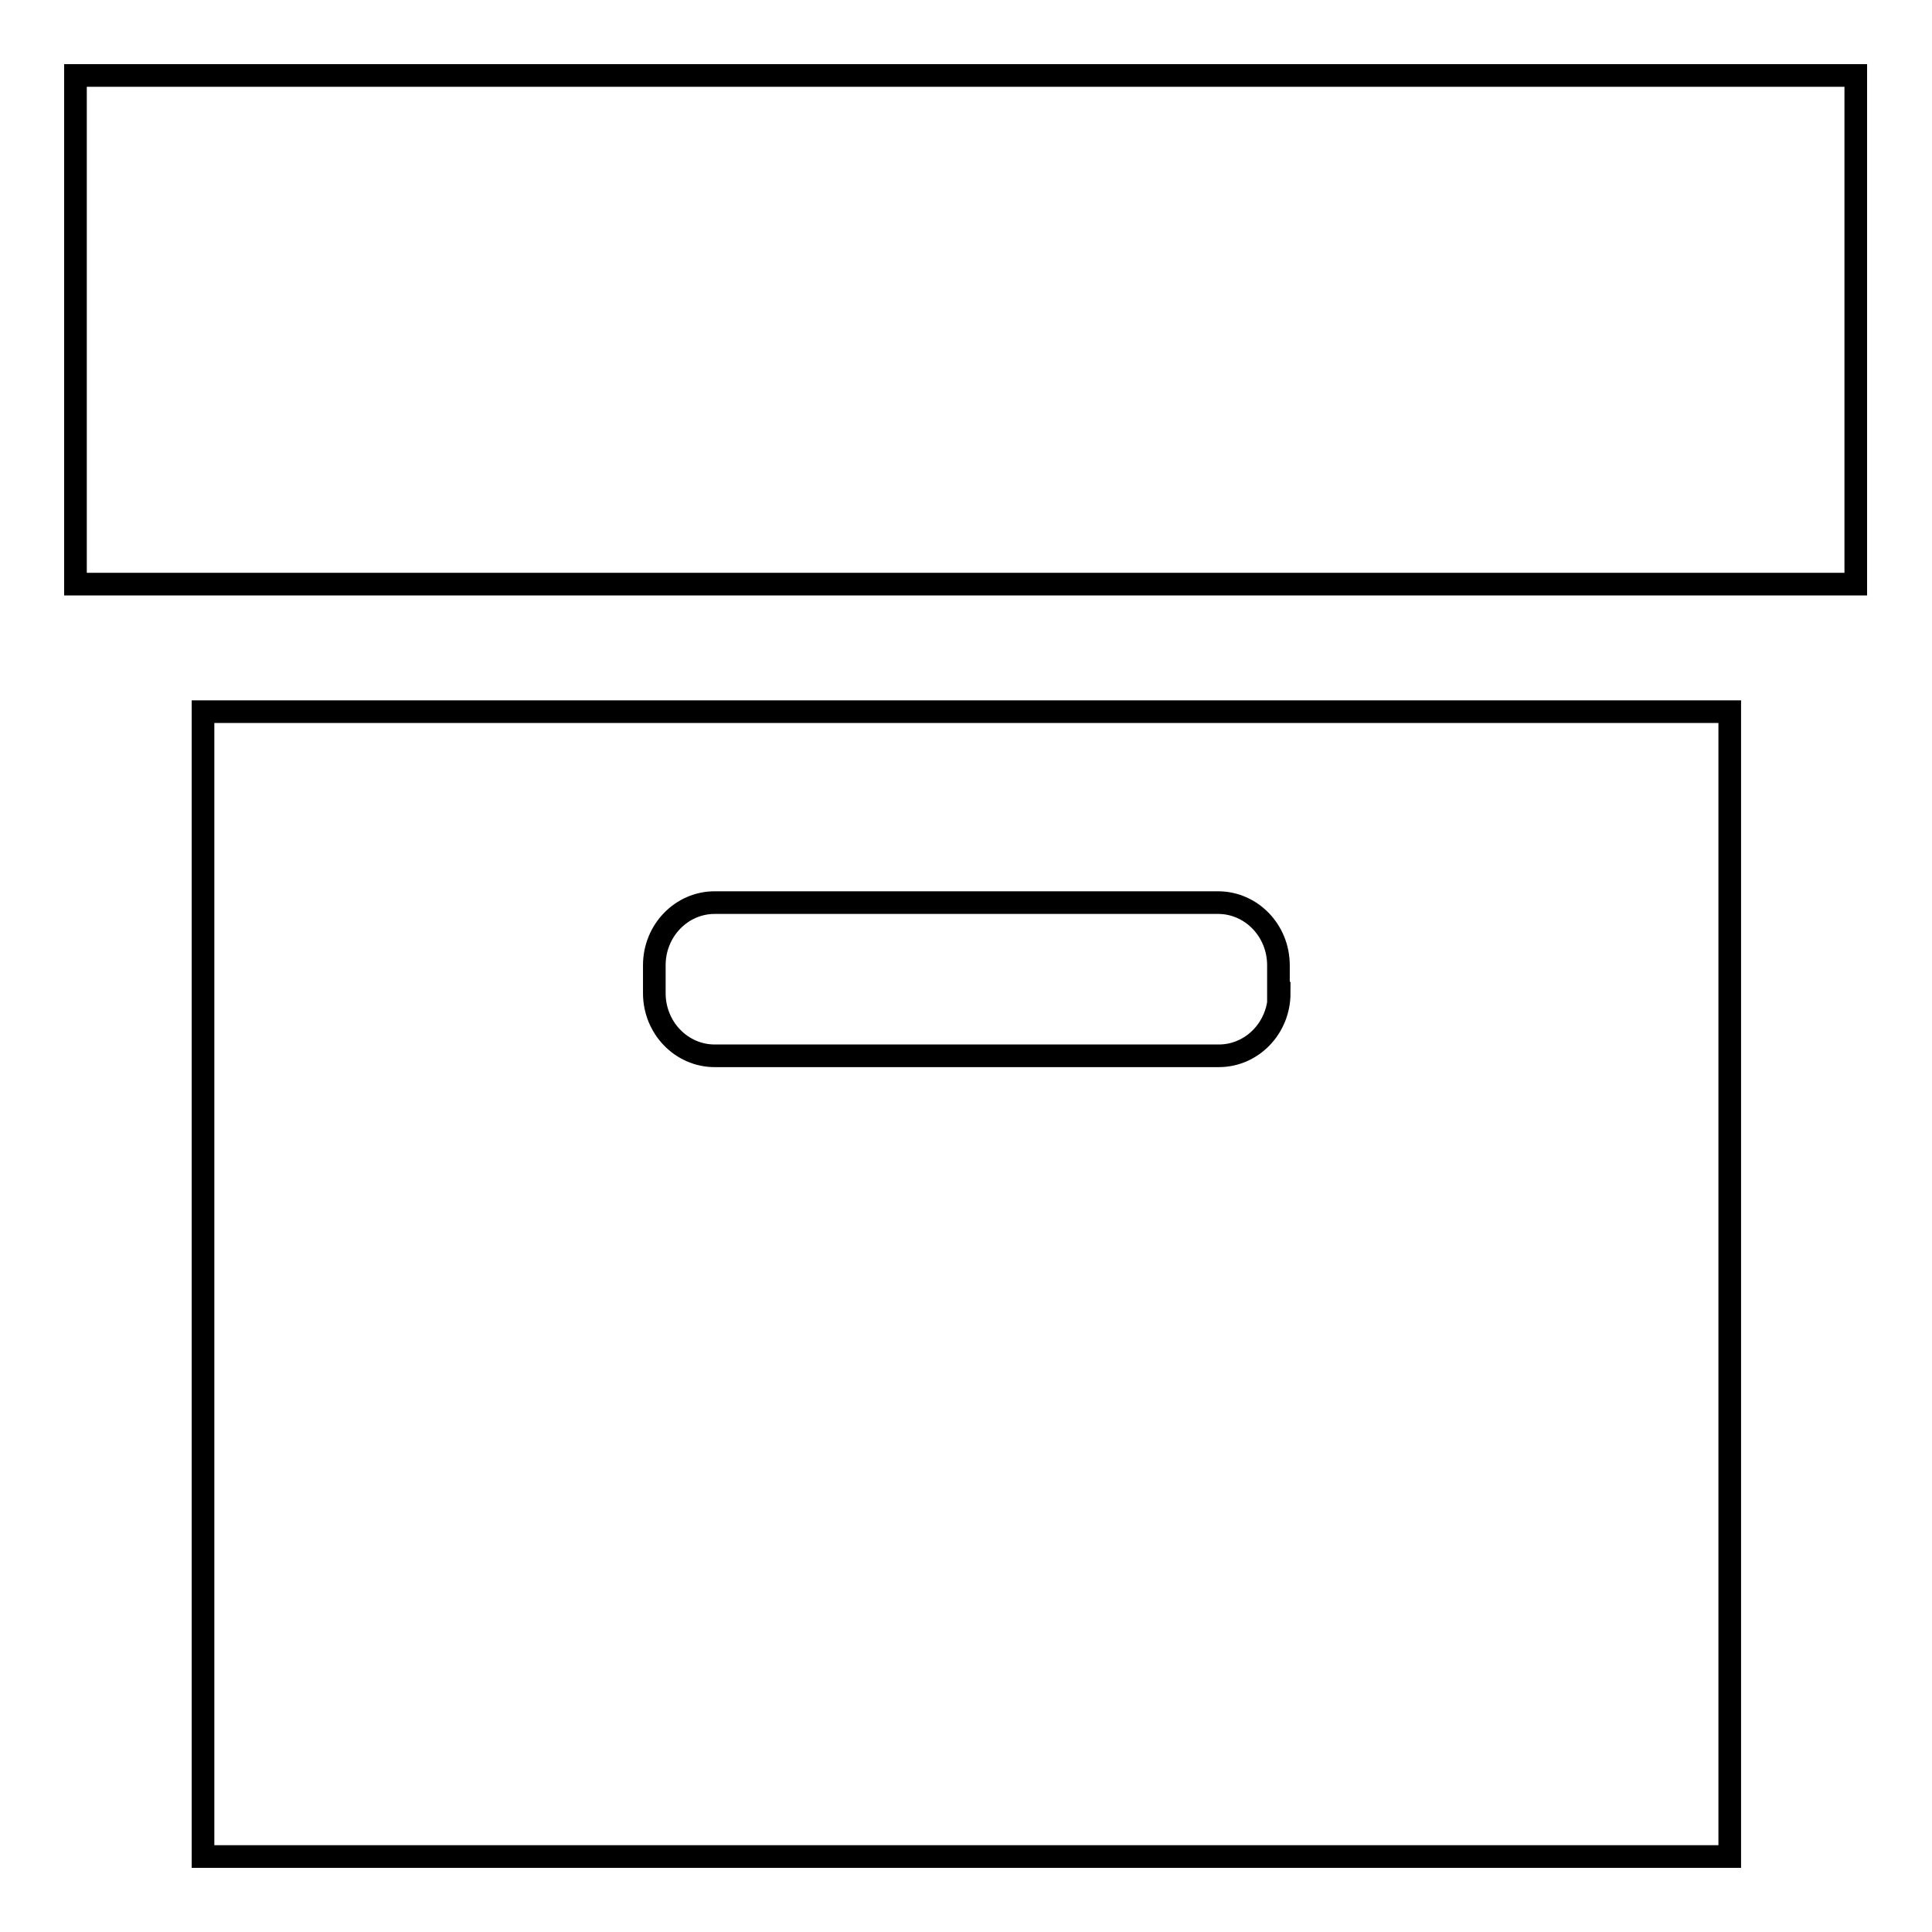 <?xml version="1.0" encoding="utf-8"?>
<!-- Svg Vector Icons : http://www.onlinewebfonts.com/icon -->
<!DOCTYPE svg PUBLIC "-//W3C//DTD SVG 1.1//EN" "http://www.w3.org/Graphics/SVG/1.1/DTD/svg11.dtd">
<svg version="1.1" xmlns="http://www.w3.org/2000/svg" xmlns:xlink="http://www.w3.org/1999/xlink" x="0px" y="0px" viewBox="0 0 256 256" enable-background="new 0 0 256 256" xml:space="preserve">
<g><g><path stroke-width="3" fill-opacity="0" stroke="#000000"  d="M10,10v67.4h9.8h9.8h196.7h9.8h9.8V10H10z"/><path stroke-width="3" fill-opacity="0" stroke="#000000"  d="M36.1,94.3h-9.2V246h202.3V94.3h-9.2H36.1z M169.5,131.6c0,4.6-3.6,8.3-8,8.3H94.7c-4.4,0-8-3.7-8-8.3v-3.7c0-4.6,3.6-8.3,8-8.3h66.7c4.4,0,8,3.7,8,8.3V131.6z"/></g></g>
</svg>